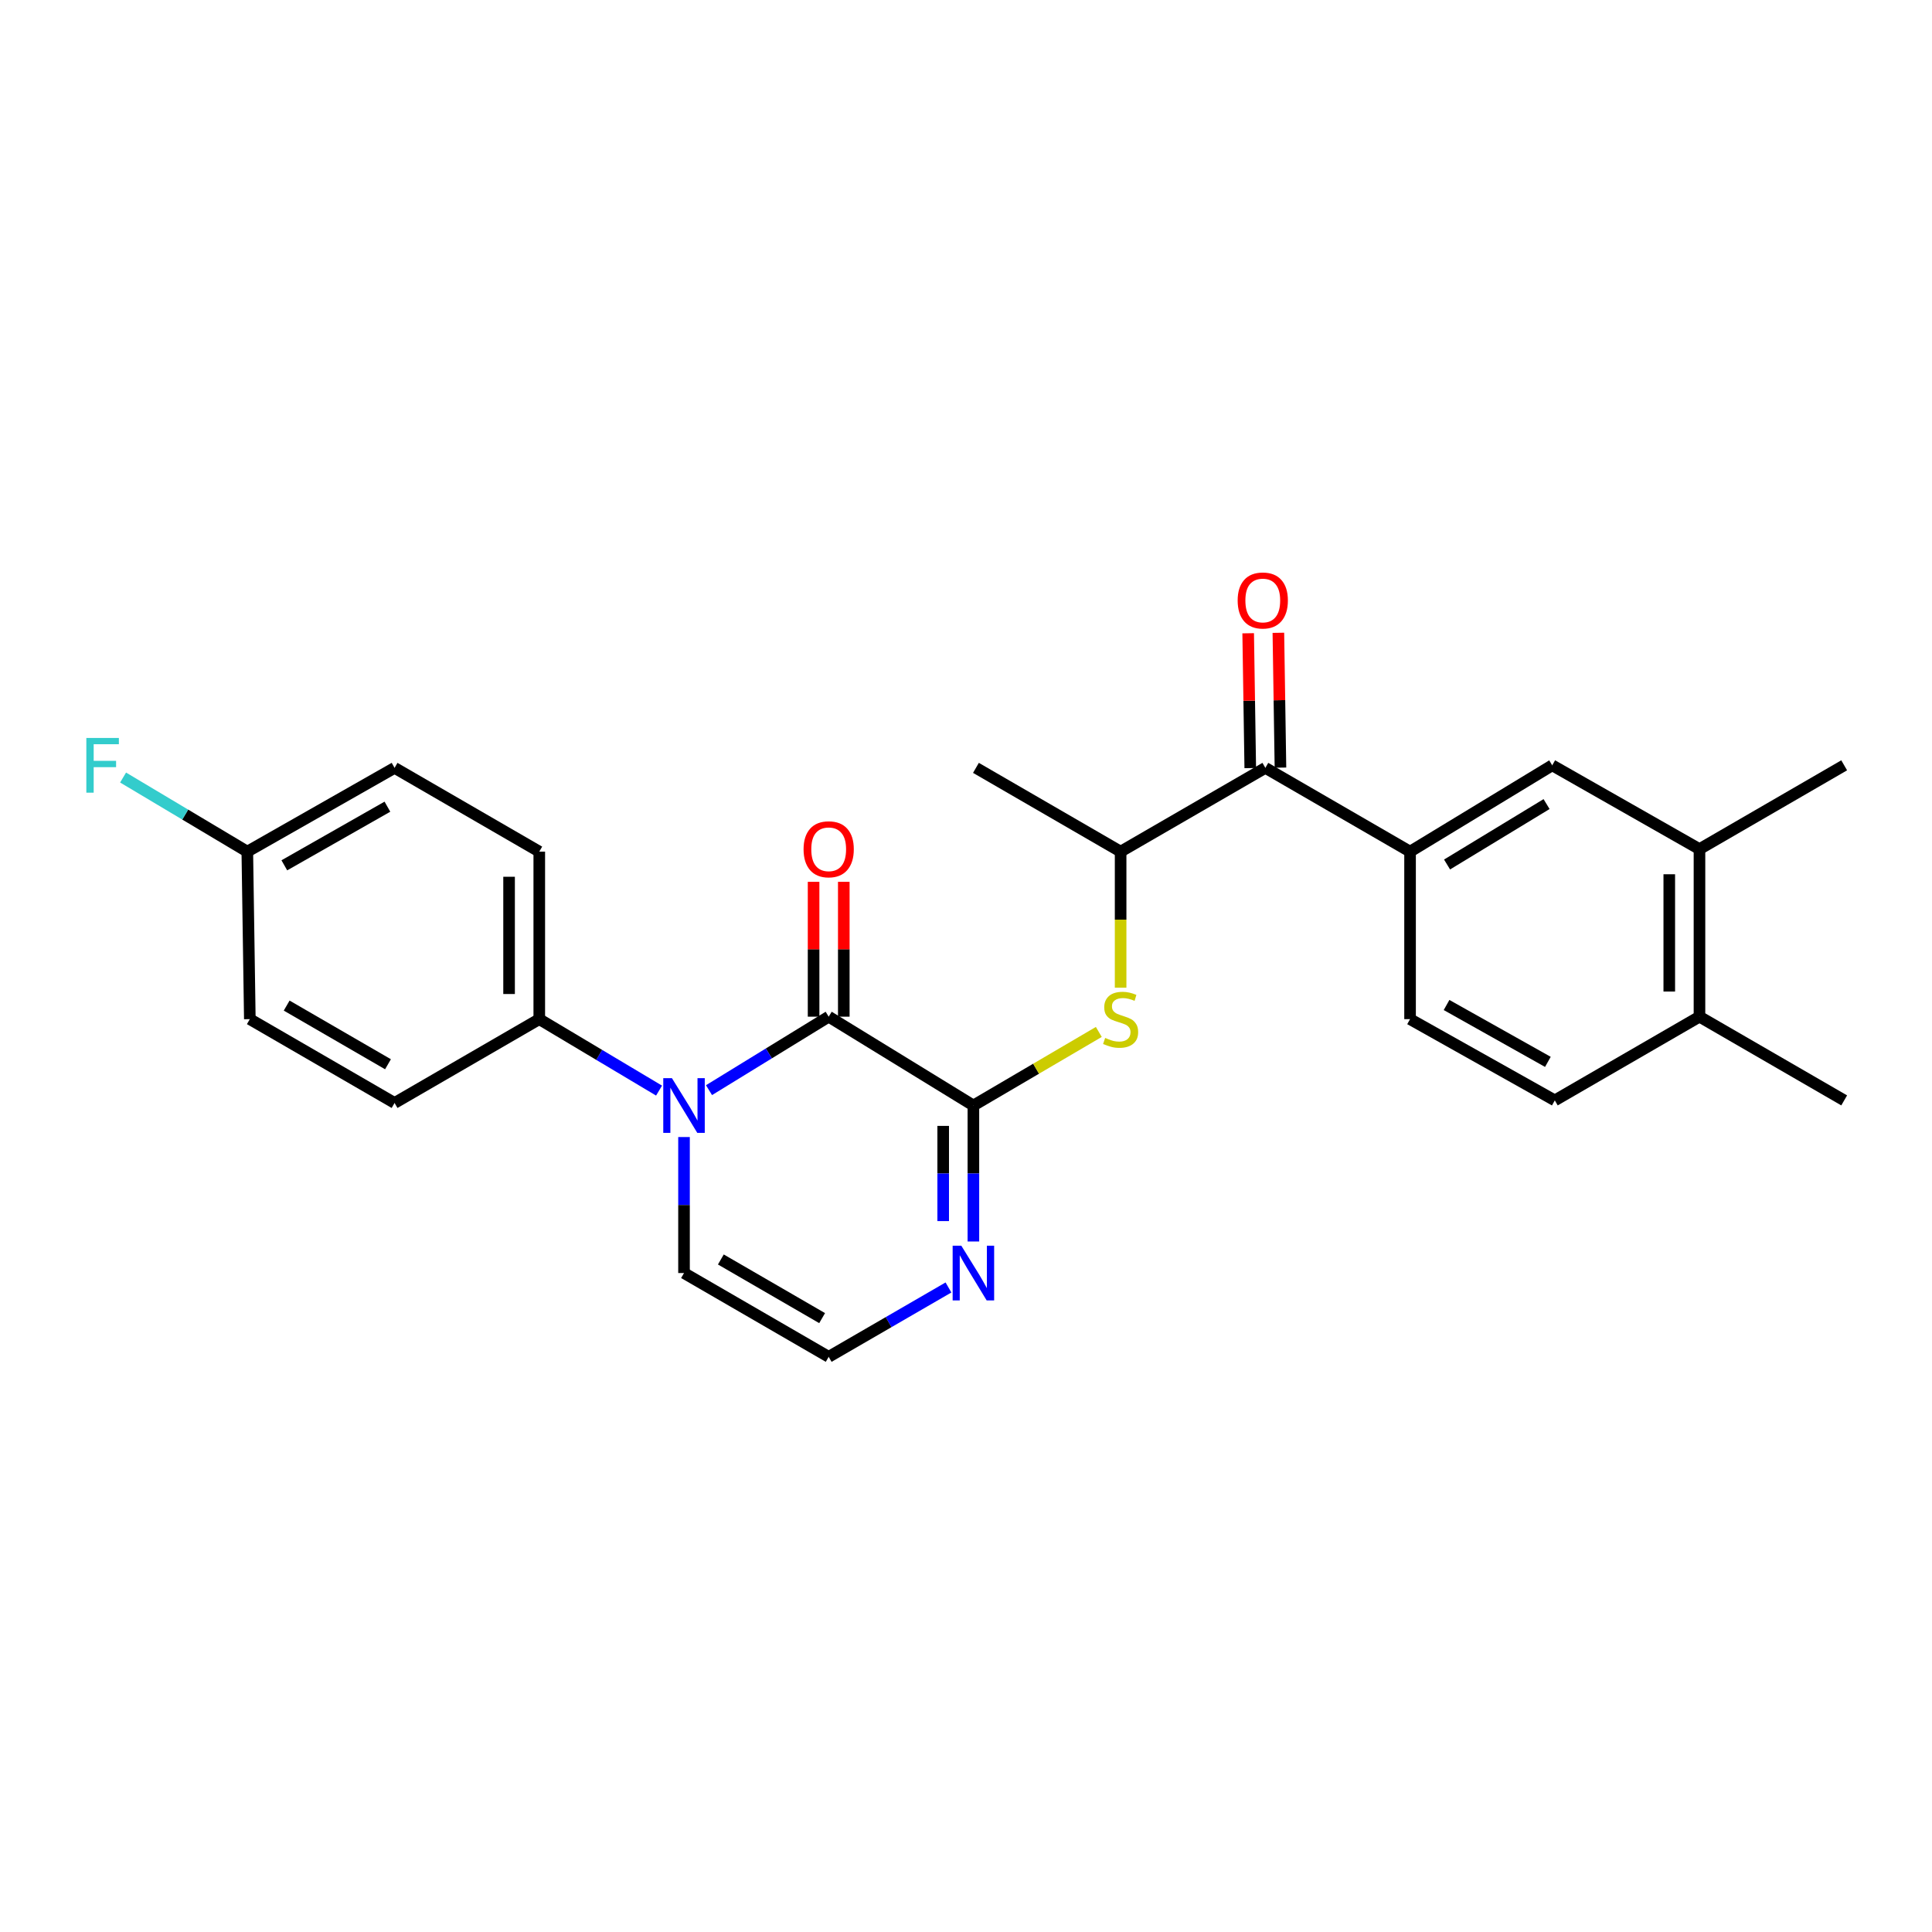<?xml version='1.0' encoding='iso-8859-1'?>
<svg version='1.1' baseProfile='full'
              xmlns='http://www.w3.org/2000/svg'
                      xmlns:rdkit='http://www.rdkit.org/xml'
                      xmlns:xlink='http://www.w3.org/1999/xlink'
                  xml:space='preserve'
width='1000px' height='1000px' viewBox='0 0 1000 1000'>
<!-- END OF HEADER -->
<rect style='opacity:1.0;fill:#FFFFFF;stroke:none' width='1000' height='1000' x='0' y='0'> </rect>
<path class='bond-0' d='M 428.927,526.23 L 503.827,572.203' style='fill:none;fill-rule:evenodd;stroke:#000000;stroke-width:6px;stroke-linecap:butt;stroke-linejoin:miter;stroke-opacity:1' />
<path class='bond-1' d='M 428.927,526.23 L 397.954,545.246' style='fill:none;fill-rule:evenodd;stroke:#000000;stroke-width:6px;stroke-linecap:butt;stroke-linejoin:miter;stroke-opacity:1' />
<path class='bond-1' d='M 397.954,545.246 L 366.982,564.261' style='fill:none;fill-rule:evenodd;stroke:#0000FF;stroke-width:6px;stroke-linecap:butt;stroke-linejoin:miter;stroke-opacity:1' />
<path class='bond-12' d='M 436.743,526.23 L 436.743,491.33' style='fill:none;fill-rule:evenodd;stroke:#000000;stroke-width:6px;stroke-linecap:butt;stroke-linejoin:miter;stroke-opacity:1' />
<path class='bond-12' d='M 436.743,491.33 L 436.743,456.431' style='fill:none;fill-rule:evenodd;stroke:#FF0000;stroke-width:6px;stroke-linecap:butt;stroke-linejoin:miter;stroke-opacity:1' />
<path class='bond-12' d='M 421.112,526.23 L 421.112,491.33' style='fill:none;fill-rule:evenodd;stroke:#000000;stroke-width:6px;stroke-linecap:butt;stroke-linejoin:miter;stroke-opacity:1' />
<path class='bond-12' d='M 421.112,491.33 L 421.112,456.431' style='fill:none;fill-rule:evenodd;stroke:#FF0000;stroke-width:6px;stroke-linecap:butt;stroke-linejoin:miter;stroke-opacity:1' />
<path class='bond-2' d='M 503.827,572.203 L 503.827,607.399' style='fill:none;fill-rule:evenodd;stroke:#000000;stroke-width:6px;stroke-linecap:butt;stroke-linejoin:miter;stroke-opacity:1' />
<path class='bond-2' d='M 503.827,607.399 L 503.827,642.594' style='fill:none;fill-rule:evenodd;stroke:#0000FF;stroke-width:6px;stroke-linecap:butt;stroke-linejoin:miter;stroke-opacity:1' />
<path class='bond-2' d='M 488.196,582.762 L 488.196,607.399' style='fill:none;fill-rule:evenodd;stroke:#000000;stroke-width:6px;stroke-linecap:butt;stroke-linejoin:miter;stroke-opacity:1' />
<path class='bond-2' d='M 488.196,607.399 L 488.196,632.035' style='fill:none;fill-rule:evenodd;stroke:#0000FF;stroke-width:6px;stroke-linecap:butt;stroke-linejoin:miter;stroke-opacity:1' />
<path class='bond-3' d='M 503.827,572.203 L 536.284,553.166' style='fill:none;fill-rule:evenodd;stroke:#000000;stroke-width:6px;stroke-linecap:butt;stroke-linejoin:miter;stroke-opacity:1' />
<path class='bond-3' d='M 536.284,553.166 L 568.741,534.128' style='fill:none;fill-rule:evenodd;stroke:#CCCC00;stroke-width:6px;stroke-linecap:butt;stroke-linejoin:miter;stroke-opacity:1' />
<path class='bond-7' d='M 341.124,564.494 L 310.126,546.001' style='fill:none;fill-rule:evenodd;stroke:#0000FF;stroke-width:6px;stroke-linecap:butt;stroke-linejoin:miter;stroke-opacity:1' />
<path class='bond-7' d='M 310.126,546.001 L 279.128,527.507' style='fill:none;fill-rule:evenodd;stroke:#000000;stroke-width:6px;stroke-linecap:butt;stroke-linejoin:miter;stroke-opacity:1' />
<path class='bond-9' d='M 354.045,588.531 L 354.045,623.727' style='fill:none;fill-rule:evenodd;stroke:#0000FF;stroke-width:6px;stroke-linecap:butt;stroke-linejoin:miter;stroke-opacity:1' />
<path class='bond-9' d='M 354.045,623.727 L 354.045,658.922' style='fill:none;fill-rule:evenodd;stroke:#000000;stroke-width:6px;stroke-linecap:butt;stroke-linejoin:miter;stroke-opacity:1' />
<path class='bond-26' d='M 490.923,666.393 L 459.925,684.342' style='fill:none;fill-rule:evenodd;stroke:#0000FF;stroke-width:6px;stroke-linecap:butt;stroke-linejoin:miter;stroke-opacity:1' />
<path class='bond-26' d='M 459.925,684.342 L 428.927,702.29' style='fill:none;fill-rule:evenodd;stroke:#000000;stroke-width:6px;stroke-linecap:butt;stroke-linejoin:miter;stroke-opacity:1' />
<path class='bond-6' d='M 580.029,511.219 L 580.029,476.012' style='fill:none;fill-rule:evenodd;stroke:#CCCC00;stroke-width:6px;stroke-linecap:butt;stroke-linejoin:miter;stroke-opacity:1' />
<path class='bond-6' d='M 580.029,476.012 L 580.029,440.805' style='fill:none;fill-rule:evenodd;stroke:#000000;stroke-width:6px;stroke-linecap:butt;stroke-linejoin:miter;stroke-opacity:1' />
<path class='bond-4' d='M 654.946,397.446 L 580.029,440.805' style='fill:none;fill-rule:evenodd;stroke:#000000;stroke-width:6px;stroke-linecap:butt;stroke-linejoin:miter;stroke-opacity:1' />
<path class='bond-5' d='M 654.946,397.446 L 729.846,440.805' style='fill:none;fill-rule:evenodd;stroke:#000000;stroke-width:6px;stroke-linecap:butt;stroke-linejoin:miter;stroke-opacity:1' />
<path class='bond-15' d='M 662.761,397.325 L 662.223,362.43' style='fill:none;fill-rule:evenodd;stroke:#000000;stroke-width:6px;stroke-linecap:butt;stroke-linejoin:miter;stroke-opacity:1' />
<path class='bond-15' d='M 662.223,362.43 L 661.685,327.535' style='fill:none;fill-rule:evenodd;stroke:#FF0000;stroke-width:6px;stroke-linecap:butt;stroke-linejoin:miter;stroke-opacity:1' />
<path class='bond-15' d='M 647.132,397.566 L 646.594,362.671' style='fill:none;fill-rule:evenodd;stroke:#000000;stroke-width:6px;stroke-linecap:butt;stroke-linejoin:miter;stroke-opacity:1' />
<path class='bond-15' d='M 646.594,362.671 L 646.055,327.776' style='fill:none;fill-rule:evenodd;stroke:#FF0000;stroke-width:6px;stroke-linecap:butt;stroke-linejoin:miter;stroke-opacity:1' />
<path class='bond-8' d='M 729.846,440.805 L 803.426,396.126' style='fill:none;fill-rule:evenodd;stroke:#000000;stroke-width:6px;stroke-linecap:butt;stroke-linejoin:miter;stroke-opacity:1' />
<path class='bond-8' d='M 748.996,447.464 L 800.502,416.189' style='fill:none;fill-rule:evenodd;stroke:#000000;stroke-width:6px;stroke-linecap:butt;stroke-linejoin:miter;stroke-opacity:1' />
<path class='bond-14' d='M 729.846,440.805 L 729.846,527.507' style='fill:none;fill-rule:evenodd;stroke:#000000;stroke-width:6px;stroke-linecap:butt;stroke-linejoin:miter;stroke-opacity:1' />
<path class='bond-23' d='M 580.029,440.805 L 505.147,397.446' style='fill:none;fill-rule:evenodd;stroke:#000000;stroke-width:6px;stroke-linecap:butt;stroke-linejoin:miter;stroke-opacity:1' />
<path class='bond-17' d='M 279.128,527.507 L 279.128,440.805' style='fill:none;fill-rule:evenodd;stroke:#000000;stroke-width:6px;stroke-linecap:butt;stroke-linejoin:miter;stroke-opacity:1' />
<path class='bond-17' d='M 263.497,514.501 L 263.497,453.81' style='fill:none;fill-rule:evenodd;stroke:#000000;stroke-width:6px;stroke-linecap:butt;stroke-linejoin:miter;stroke-opacity:1' />
<path class='bond-18' d='M 279.128,527.507 L 204.228,570.892' style='fill:none;fill-rule:evenodd;stroke:#000000;stroke-width:6px;stroke-linecap:butt;stroke-linejoin:miter;stroke-opacity:1' />
<path class='bond-11' d='M 803.426,396.126 L 879.646,439.503' style='fill:none;fill-rule:evenodd;stroke:#000000;stroke-width:6px;stroke-linecap:butt;stroke-linejoin:miter;stroke-opacity:1' />
<path class='bond-10' d='M 354.045,658.922 L 428.927,702.29' style='fill:none;fill-rule:evenodd;stroke:#000000;stroke-width:6px;stroke-linecap:butt;stroke-linejoin:miter;stroke-opacity:1' />
<path class='bond-10' d='M 373.111,651.901 L 425.529,682.258' style='fill:none;fill-rule:evenodd;stroke:#000000;stroke-width:6px;stroke-linecap:butt;stroke-linejoin:miter;stroke-opacity:1' />
<path class='bond-24' d='M 879.646,439.503 L 954.545,396.126' style='fill:none;fill-rule:evenodd;stroke:#000000;stroke-width:6px;stroke-linecap:butt;stroke-linejoin:miter;stroke-opacity:1' />
<path class='bond-28' d='M 879.646,439.503 L 879.646,526.23' style='fill:none;fill-rule:evenodd;stroke:#000000;stroke-width:6px;stroke-linecap:butt;stroke-linejoin:miter;stroke-opacity:1' />
<path class='bond-28' d='M 864.014,452.512 L 864.014,513.221' style='fill:none;fill-rule:evenodd;stroke:#000000;stroke-width:6px;stroke-linecap:butt;stroke-linejoin:miter;stroke-opacity:1' />
<path class='bond-13' d='M 879.646,526.23 L 804.763,569.563' style='fill:none;fill-rule:evenodd;stroke:#000000;stroke-width:6px;stroke-linecap:butt;stroke-linejoin:miter;stroke-opacity:1' />
<path class='bond-25' d='M 879.646,526.23 L 954.545,569.563' style='fill:none;fill-rule:evenodd;stroke:#000000;stroke-width:6px;stroke-linecap:butt;stroke-linejoin:miter;stroke-opacity:1' />
<path class='bond-16' d='M 729.846,527.507 L 804.763,569.563' style='fill:none;fill-rule:evenodd;stroke:#000000;stroke-width:6px;stroke-linecap:butt;stroke-linejoin:miter;stroke-opacity:1' />
<path class='bond-16' d='M 748.736,520.185 L 801.178,549.625' style='fill:none;fill-rule:evenodd;stroke:#000000;stroke-width:6px;stroke-linecap:butt;stroke-linejoin:miter;stroke-opacity:1' />
<path class='bond-21' d='M 279.128,440.805 L 204.228,397.446' style='fill:none;fill-rule:evenodd;stroke:#000000;stroke-width:6px;stroke-linecap:butt;stroke-linejoin:miter;stroke-opacity:1' />
<path class='bond-20' d='M 204.228,570.892 L 129.311,527.507' style='fill:none;fill-rule:evenodd;stroke:#000000;stroke-width:6px;stroke-linecap:butt;stroke-linejoin:miter;stroke-opacity:1' />
<path class='bond-20' d='M 200.824,550.857 L 148.382,520.488' style='fill:none;fill-rule:evenodd;stroke:#000000;stroke-width:6px;stroke-linecap:butt;stroke-linejoin:miter;stroke-opacity:1' />
<path class='bond-19' d='M 128.008,440.805 L 129.311,527.507' style='fill:none;fill-rule:evenodd;stroke:#000000;stroke-width:6px;stroke-linecap:butt;stroke-linejoin:miter;stroke-opacity:1' />
<path class='bond-22' d='M 128.008,440.805 L 95.859,421.627' style='fill:none;fill-rule:evenodd;stroke:#000000;stroke-width:6px;stroke-linecap:butt;stroke-linejoin:miter;stroke-opacity:1' />
<path class='bond-22' d='M 95.859,421.627 L 63.709,402.449' style='fill:none;fill-rule:evenodd;stroke:#33CCCC;stroke-width:6px;stroke-linecap:butt;stroke-linejoin:miter;stroke-opacity:1' />
<path class='bond-27' d='M 128.008,440.805 L 204.228,397.446' style='fill:none;fill-rule:evenodd;stroke:#000000;stroke-width:6px;stroke-linecap:butt;stroke-linejoin:miter;stroke-opacity:1' />
<path class='bond-27' d='M 147.17,447.888 L 200.524,417.536' style='fill:none;fill-rule:evenodd;stroke:#000000;stroke-width:6px;stroke-linecap:butt;stroke-linejoin:miter;stroke-opacity:1' />
<path  class='atom-2' d='M 347.785 558.043
L 357.065 573.043
Q 357.985 574.523, 359.465 577.203
Q 360.945 579.883, 361.025 580.043
L 361.025 558.043
L 364.785 558.043
L 364.785 586.363
L 360.905 586.363
L 350.945 569.963
Q 349.785 568.043, 348.545 565.843
Q 347.345 563.643, 346.985 562.963
L 346.985 586.363
L 343.305 586.363
L 343.305 558.043
L 347.785 558.043
' fill='#0000FF'/>
<path  class='atom-3' d='M 497.567 644.762
L 506.847 659.762
Q 507.767 661.242, 509.247 663.922
Q 510.727 666.602, 510.807 666.762
L 510.807 644.762
L 514.567 644.762
L 514.567 673.082
L 510.687 673.082
L 500.727 656.682
Q 499.567 654.762, 498.327 652.562
Q 497.127 650.362, 496.767 649.682
L 496.767 673.082
L 493.087 673.082
L 493.087 644.762
L 497.567 644.762
' fill='#0000FF'/>
<path  class='atom-4' d='M 572.029 537.227
Q 572.349 537.347, 573.669 537.907
Q 574.989 538.467, 576.429 538.827
Q 577.909 539.147, 579.349 539.147
Q 582.029 539.147, 583.589 537.867
Q 585.149 536.547, 585.149 534.267
Q 585.149 532.707, 584.349 531.747
Q 583.589 530.787, 582.389 530.267
Q 581.189 529.747, 579.189 529.147
Q 576.669 528.387, 575.149 527.667
Q 573.669 526.947, 572.589 525.427
Q 571.549 523.907, 571.549 521.347
Q 571.549 517.787, 573.949 515.587
Q 576.389 513.387, 581.189 513.387
Q 584.469 513.387, 588.189 514.947
L 587.269 518.027
Q 583.869 516.627, 581.309 516.627
Q 578.549 516.627, 577.029 517.787
Q 575.509 518.907, 575.549 520.867
Q 575.549 522.387, 576.309 523.307
Q 577.109 524.227, 578.229 524.747
Q 579.389 525.267, 581.309 525.867
Q 583.869 526.667, 585.389 527.467
Q 586.909 528.267, 587.989 529.907
Q 589.109 531.507, 589.109 534.267
Q 589.109 538.187, 586.469 540.307
Q 583.869 542.387, 579.509 542.387
Q 576.989 542.387, 575.069 541.827
Q 573.189 541.307, 570.949 540.387
L 572.029 537.227
' fill='#CCCC00'/>
<path  class='atom-13' d='M 415.927 439.583
Q 415.927 432.783, 419.287 428.983
Q 422.647 425.183, 428.927 425.183
Q 435.207 425.183, 438.567 428.983
Q 441.927 432.783, 441.927 439.583
Q 441.927 446.463, 438.527 450.383
Q 435.127 454.263, 428.927 454.263
Q 422.687 454.263, 419.287 450.383
Q 415.927 446.503, 415.927 439.583
M 428.927 451.063
Q 433.247 451.063, 435.567 448.183
Q 437.927 445.263, 437.927 439.583
Q 437.927 434.023, 435.567 431.223
Q 433.247 428.383, 428.927 428.383
Q 424.607 428.383, 422.247 431.183
Q 419.927 433.983, 419.927 439.583
Q 419.927 445.303, 422.247 448.183
Q 424.607 451.063, 428.927 451.063
' fill='#FF0000'/>
<path  class='atom-16' d='M 640.609 310.807
Q 640.609 304.007, 643.969 300.207
Q 647.329 296.407, 653.609 296.407
Q 659.889 296.407, 663.249 300.207
Q 666.609 304.007, 666.609 310.807
Q 666.609 317.687, 663.209 321.607
Q 659.809 325.487, 653.609 325.487
Q 647.369 325.487, 643.969 321.607
Q 640.609 317.727, 640.609 310.807
M 653.609 322.287
Q 657.929 322.287, 660.249 319.407
Q 662.609 316.487, 662.609 310.807
Q 662.609 305.247, 660.249 302.447
Q 657.929 299.607, 653.609 299.607
Q 649.289 299.607, 646.929 302.407
Q 644.609 305.207, 644.609 310.807
Q 644.609 316.527, 646.929 319.407
Q 649.289 322.287, 653.609 322.287
' fill='#FF0000'/>
<path  class='atom-23' d='M 44.689 381.966
L 61.529 381.966
L 61.529 385.206
L 48.489 385.206
L 48.489 393.806
L 60.089 393.806
L 60.089 397.086
L 48.489 397.086
L 48.489 410.286
L 44.689 410.286
L 44.689 381.966
' fill='#33CCCC'/>
</svg>
